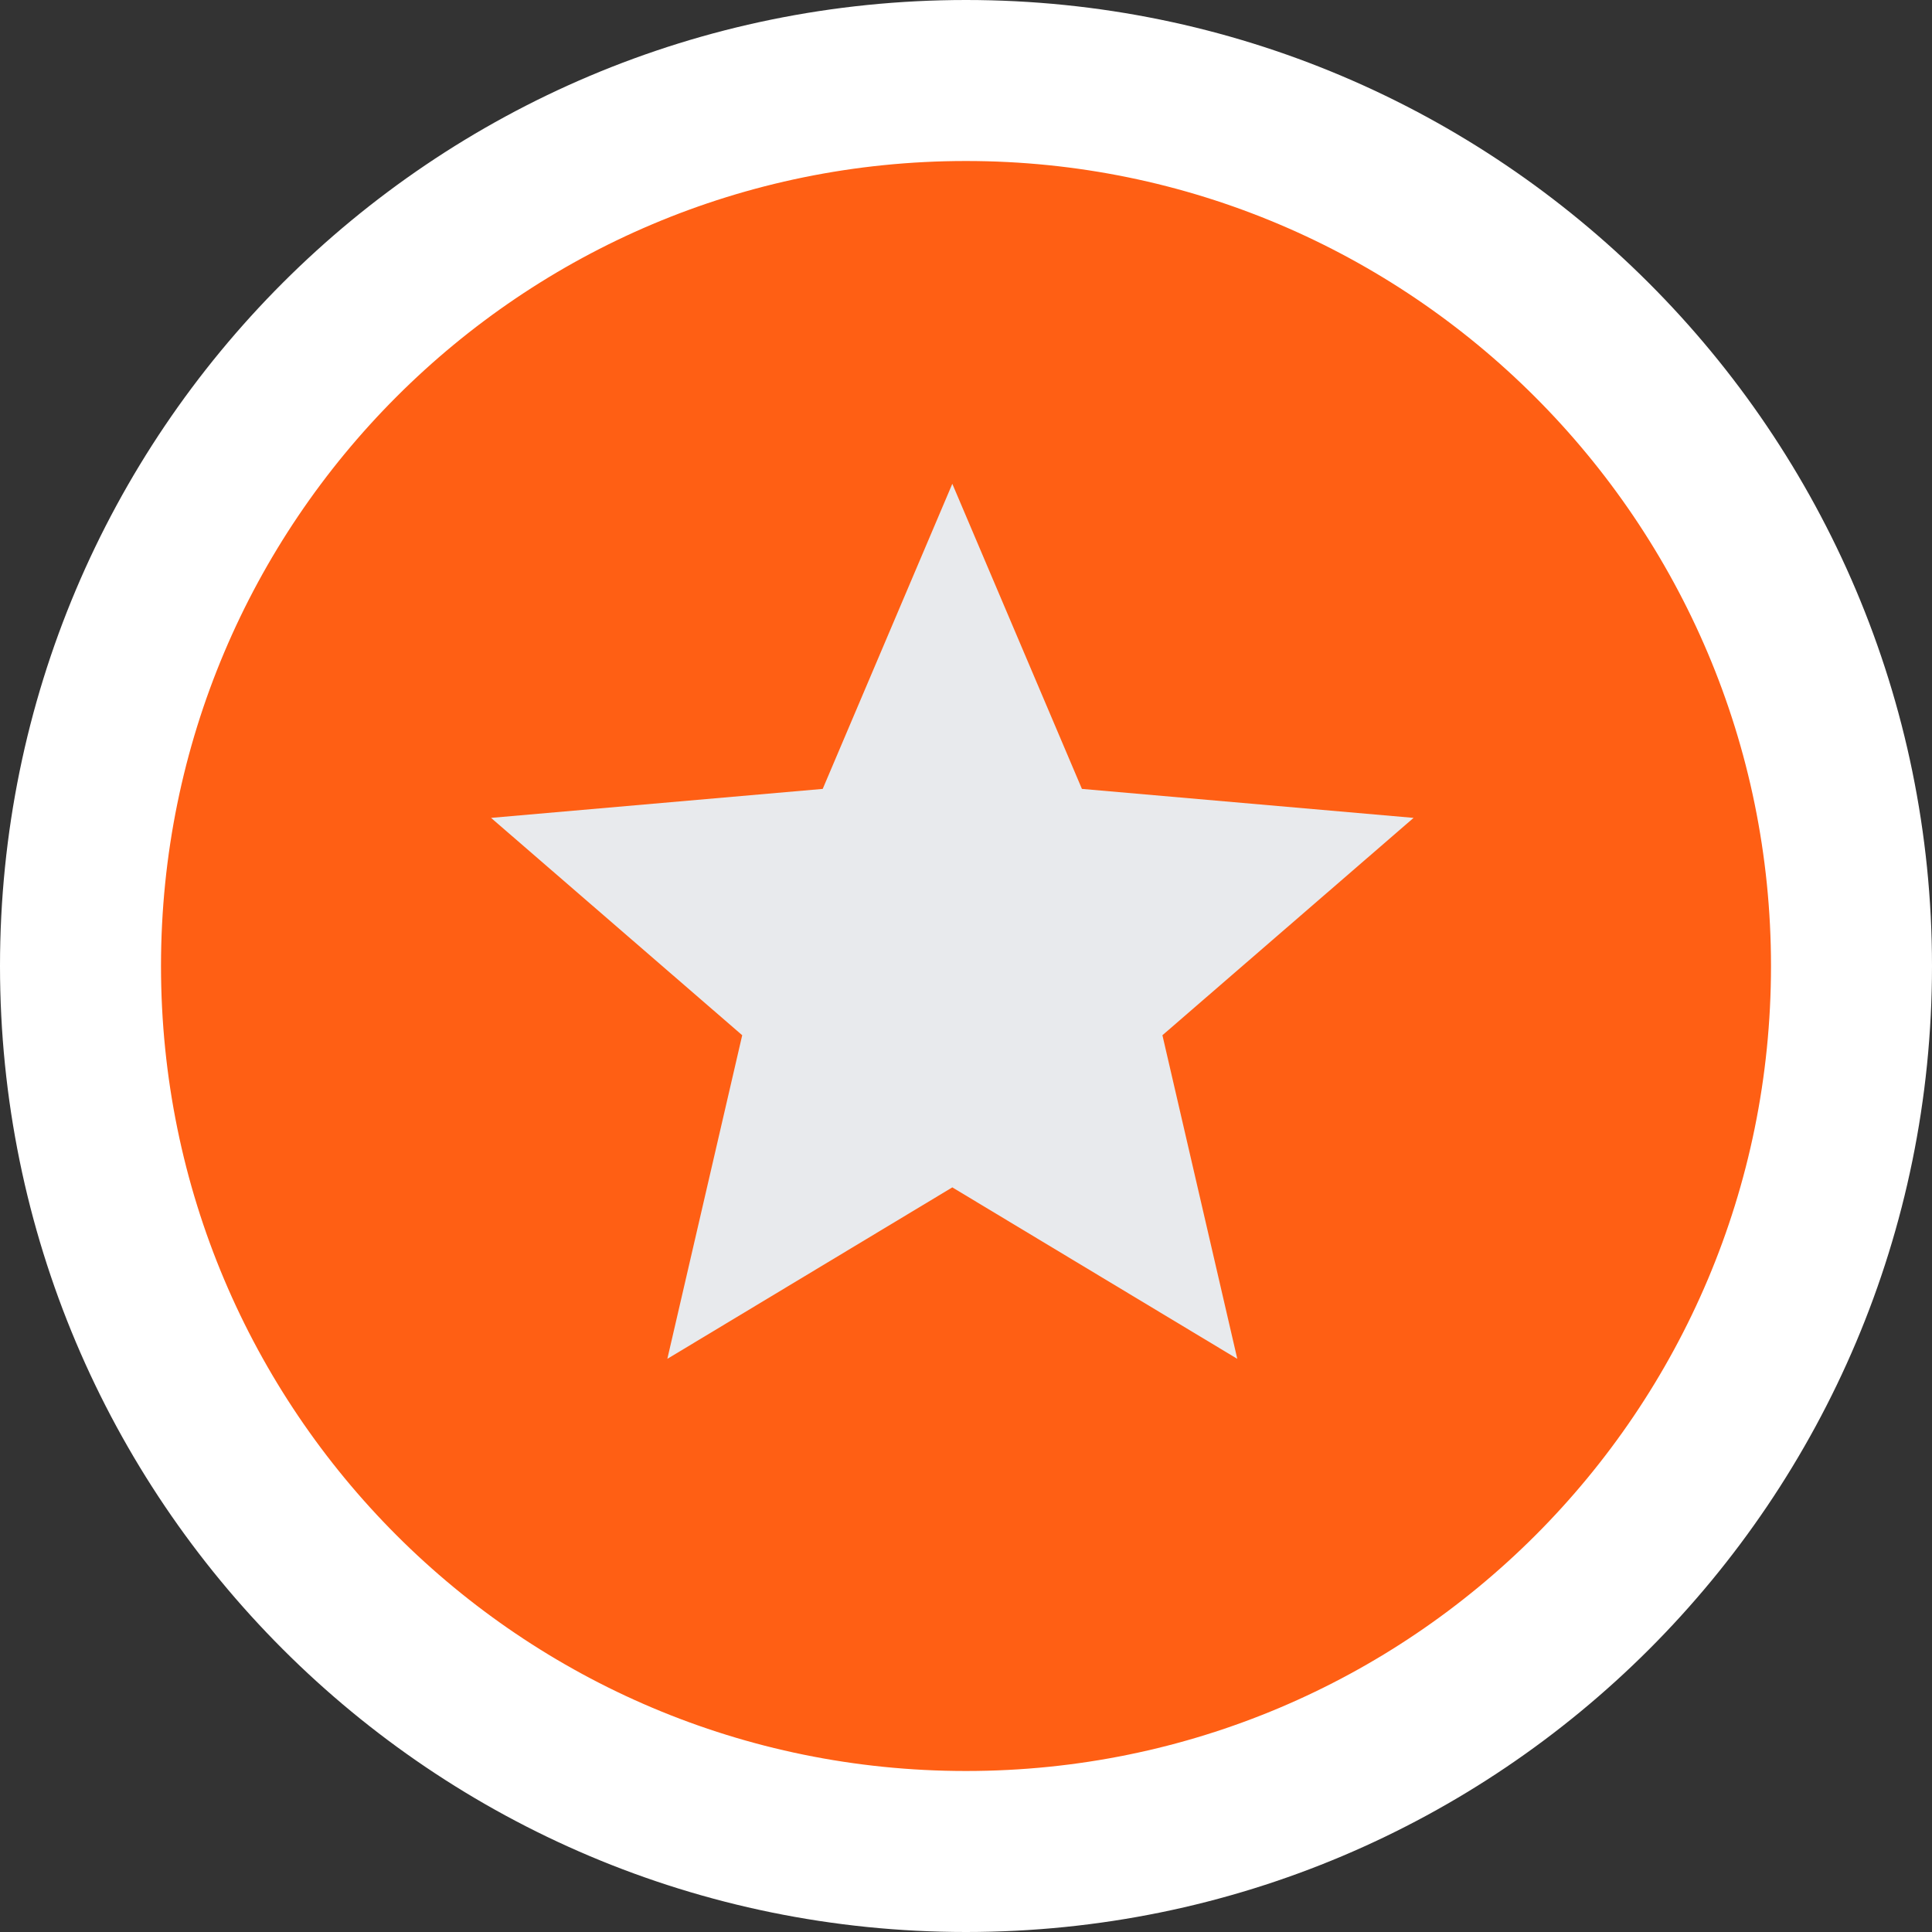 <?xml version="1.0" encoding="UTF-8"?> <svg xmlns="http://www.w3.org/2000/svg" viewBox="0 0 24 24" width="24" height="24"><rect x="0" y="0" width="24" height="24" fill="#333333" stroke="none"/><g><path d="M23,12c0,6.08-4.92,11-11,11S1,18.08,1,12,5.92,1,12,1h0c6.07,0,11,4.93,11,11" fill="#ff5f14"></path><path d="M23,12c0,6.08-4.92,11-11,11S1,18.08,1,12,5.92,1,12,1h0c6.07,0,11,4.93,11,11" fill="none" stroke="#fff" stroke-miterlimit="10" stroke-width="2"></path></g><path d="M8.29,16.88l.93-4.02-3.12-2.7,4.12-.36,1.61-3.79,1.61,3.79,4.12.36-3.12,2.7.93,4.02-3.54-2.13-3.54,2.13h.02Z" fill="#e8eaed"></path></svg> 